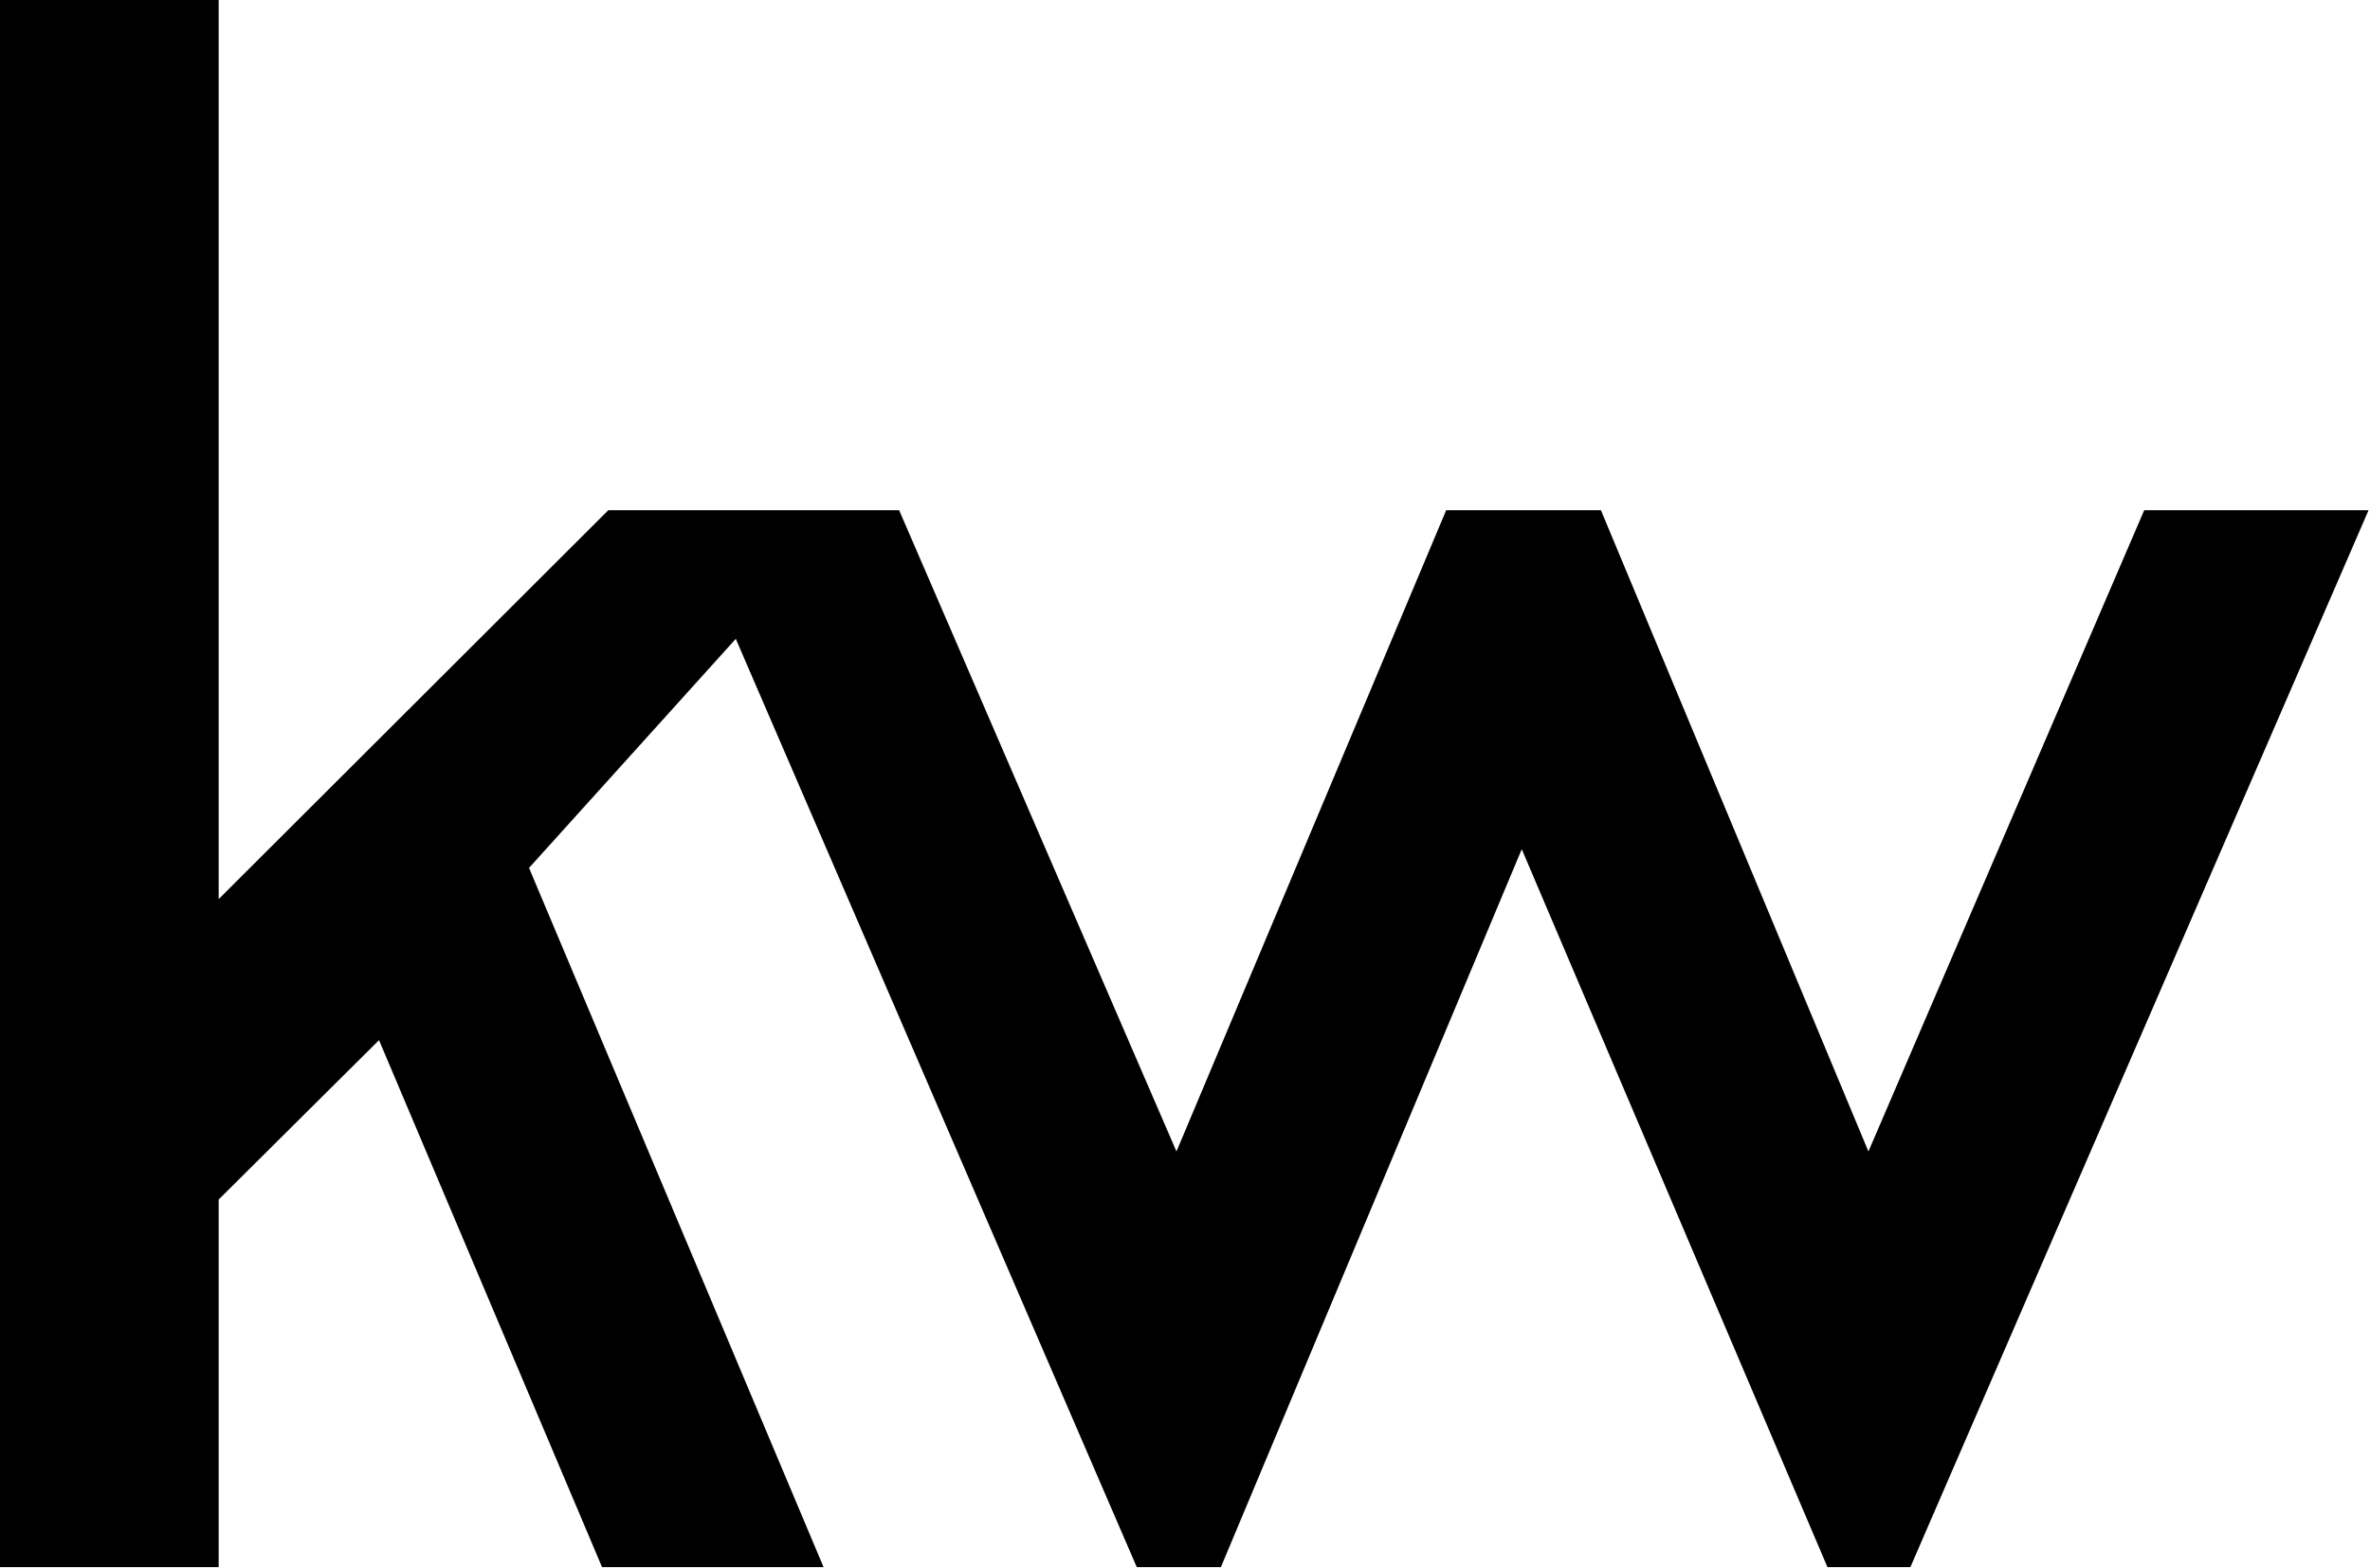 <svg width="1146" height="758" viewBox="0 0 1146 758" fill="none" xmlns="http://www.w3.org/2000/svg">
<path d="M0 0V757.752H105.739V580.017L183.271 502.955L291.104 757.752H398.221L255.81 419.672L355.783 308.911L549.67 757.752H590.366L735.832 410.619L883.645 757.752H923.759L1145.31 246.705H1036.82L903.464 556.778L774.113 246.705H699.294L568.871 556.778L434.767 246.705H294.151L105.739 434.752V0H0Z" fill="#606060" style="fill:#606060;fill:color(display-p3 0.377 0.377 0.377);fill-opacity:1;"/>
</svg>
